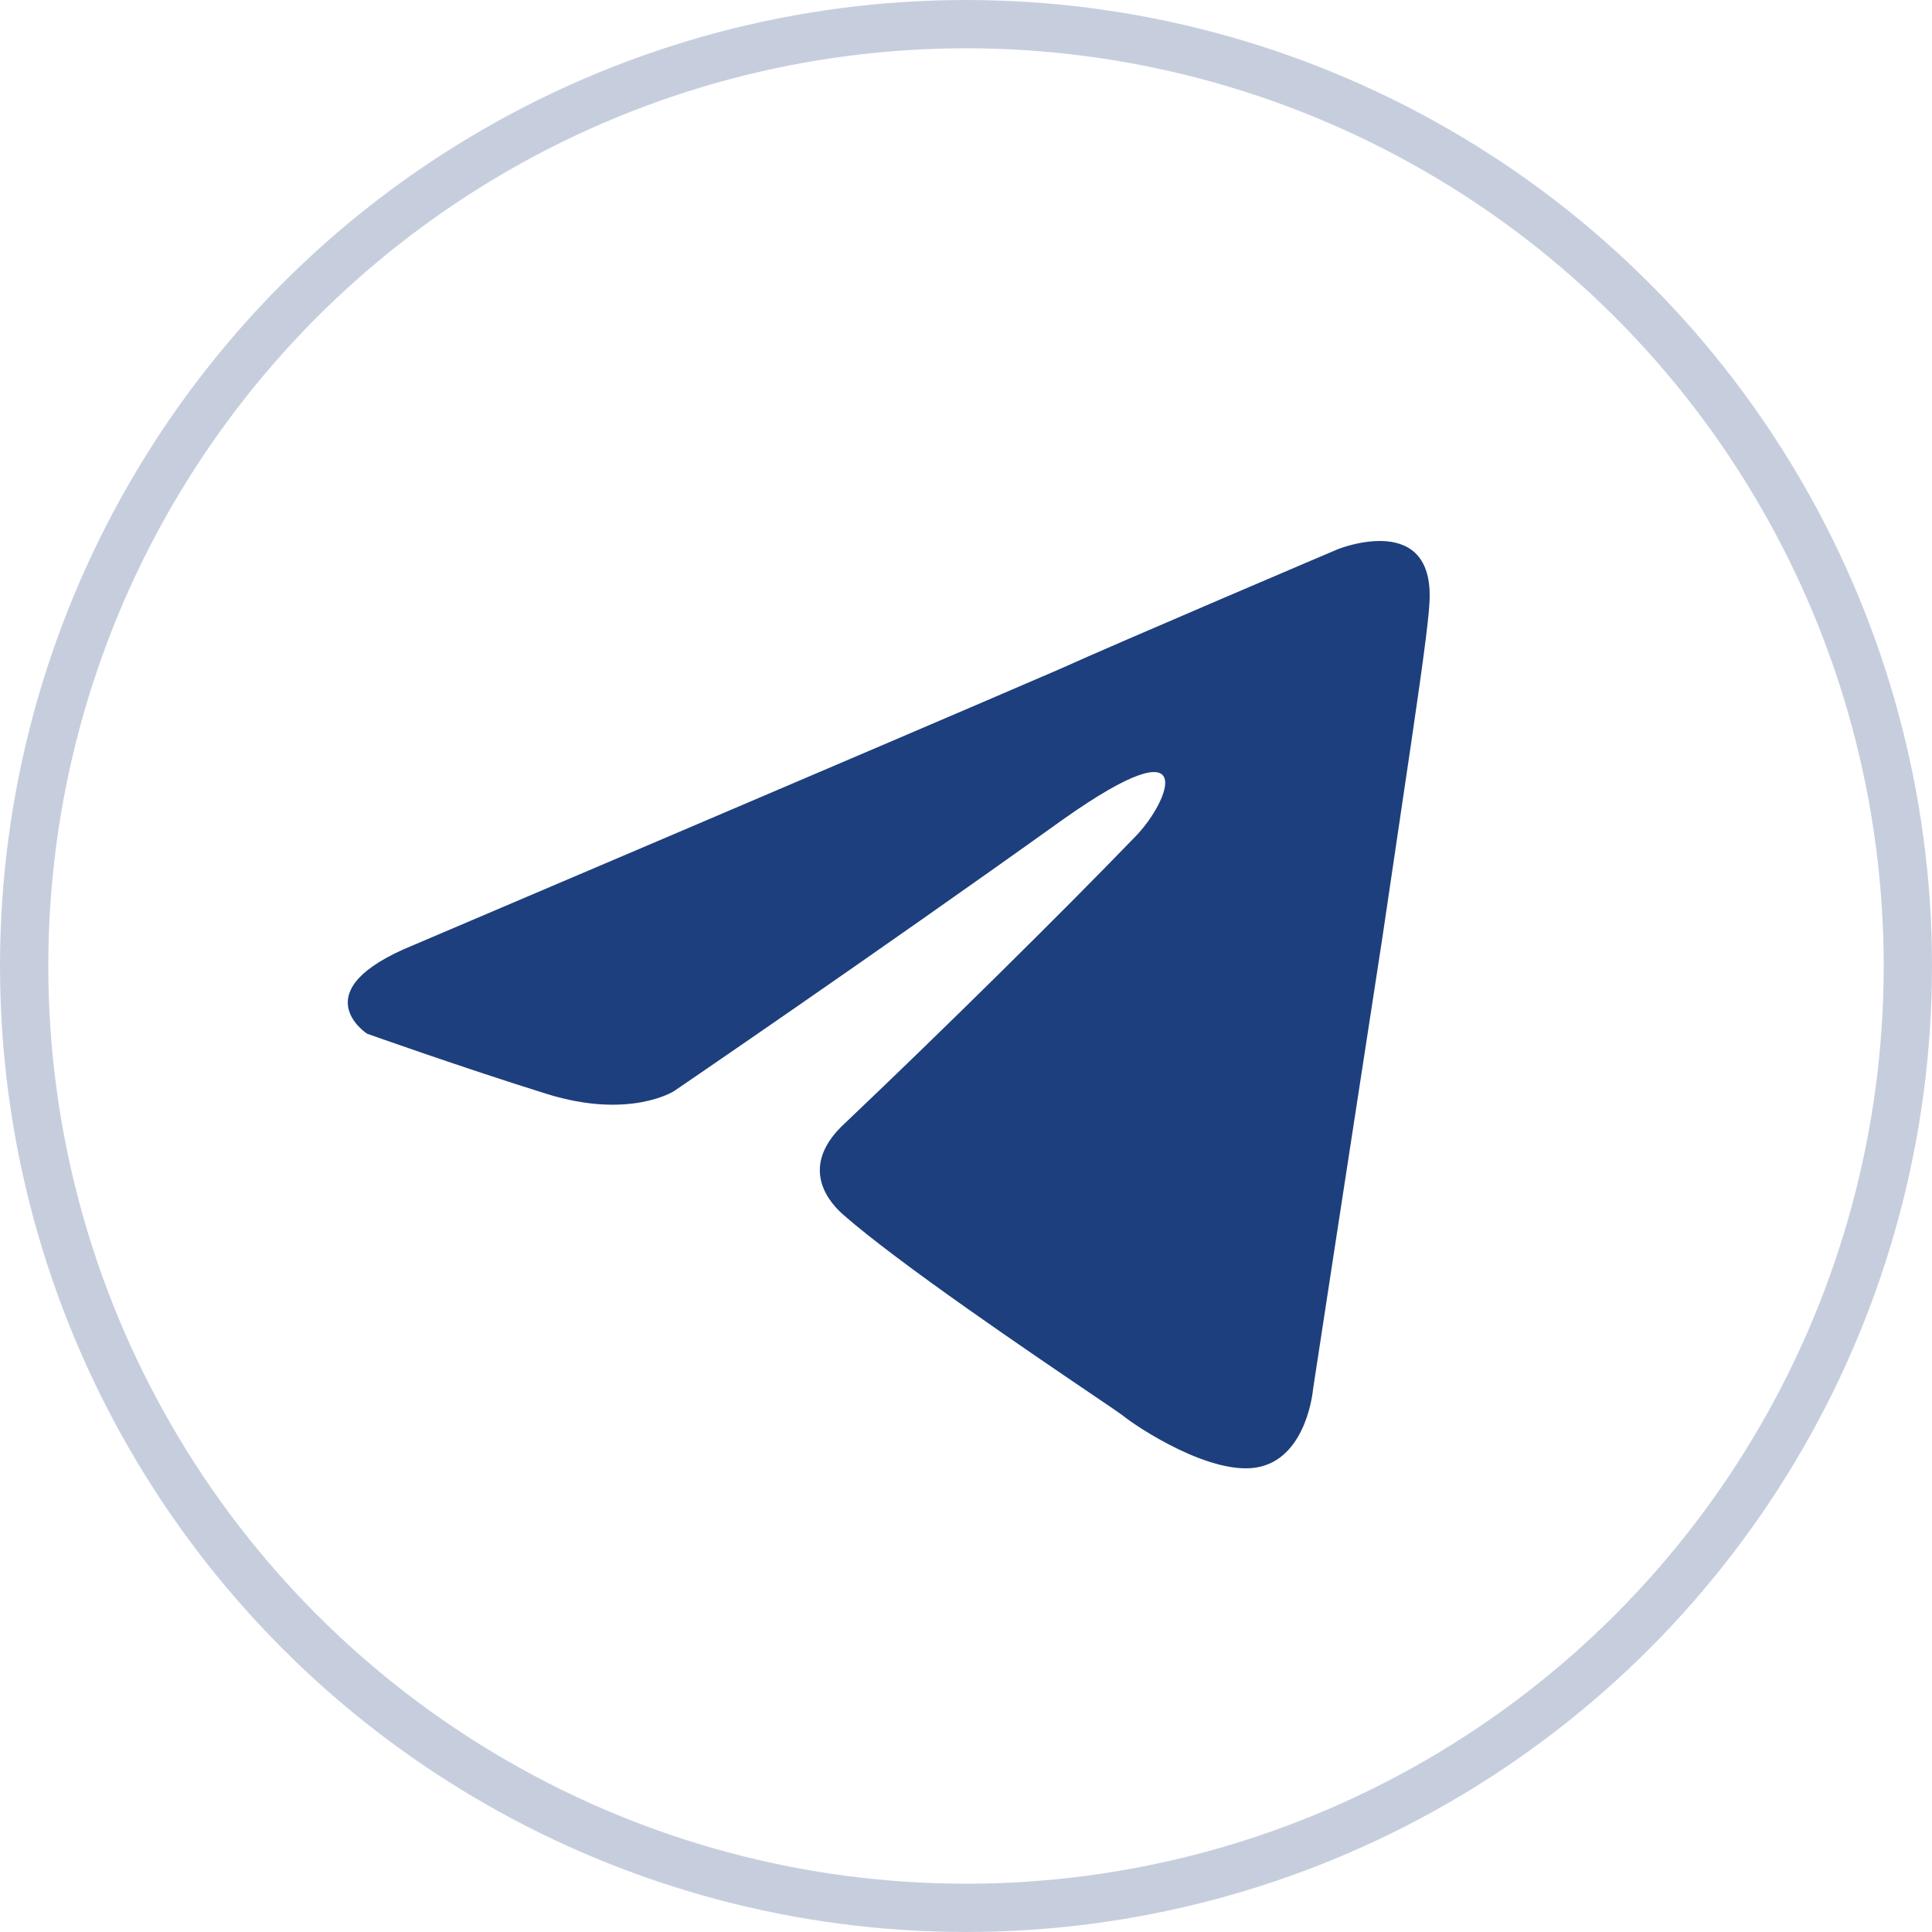 <?xml version="1.0" encoding="UTF-8"?> <svg xmlns="http://www.w3.org/2000/svg" width="40" height="40" viewBox="0 0 40 40" fill="none"><circle cx="20" cy="20" r="19.5" stroke="#1D3F7D" stroke-opacity="0.25"></circle><path fill-rule="evenodd" clip-rule="evenodd" d="M8.573 19.562C8.573 19.562 18.48 15.347 21.916 13.863C23.233 13.269 27.7 11.37 27.7 11.37C27.7 11.37 29.762 10.539 29.59 12.557C29.549 13.157 29.298 14.841 28.99 16.915L28.99 16.916C28.871 17.713 28.744 18.569 28.616 19.443C27.929 23.895 27.185 28.763 27.185 28.763C27.185 28.763 27.07 30.129 26.097 30.366C25.123 30.603 23.52 29.535 23.233 29.297C23.184 29.259 22.954 29.103 22.608 28.869L22.608 28.869C21.361 28.024 18.616 26.165 17.45 25.142C17.049 24.786 16.591 24.073 17.507 23.242C19.569 21.283 22.031 18.849 23.52 17.306C24.207 16.594 24.894 14.931 22.031 16.95C17.965 19.859 13.957 22.589 13.957 22.589C13.957 22.589 13.04 23.183 11.322 22.649C9.604 22.114 7.6 21.402 7.6 21.402C7.6 21.402 6.226 20.512 8.573 19.562Z" fill="#1D3F7D"></path></svg> 
